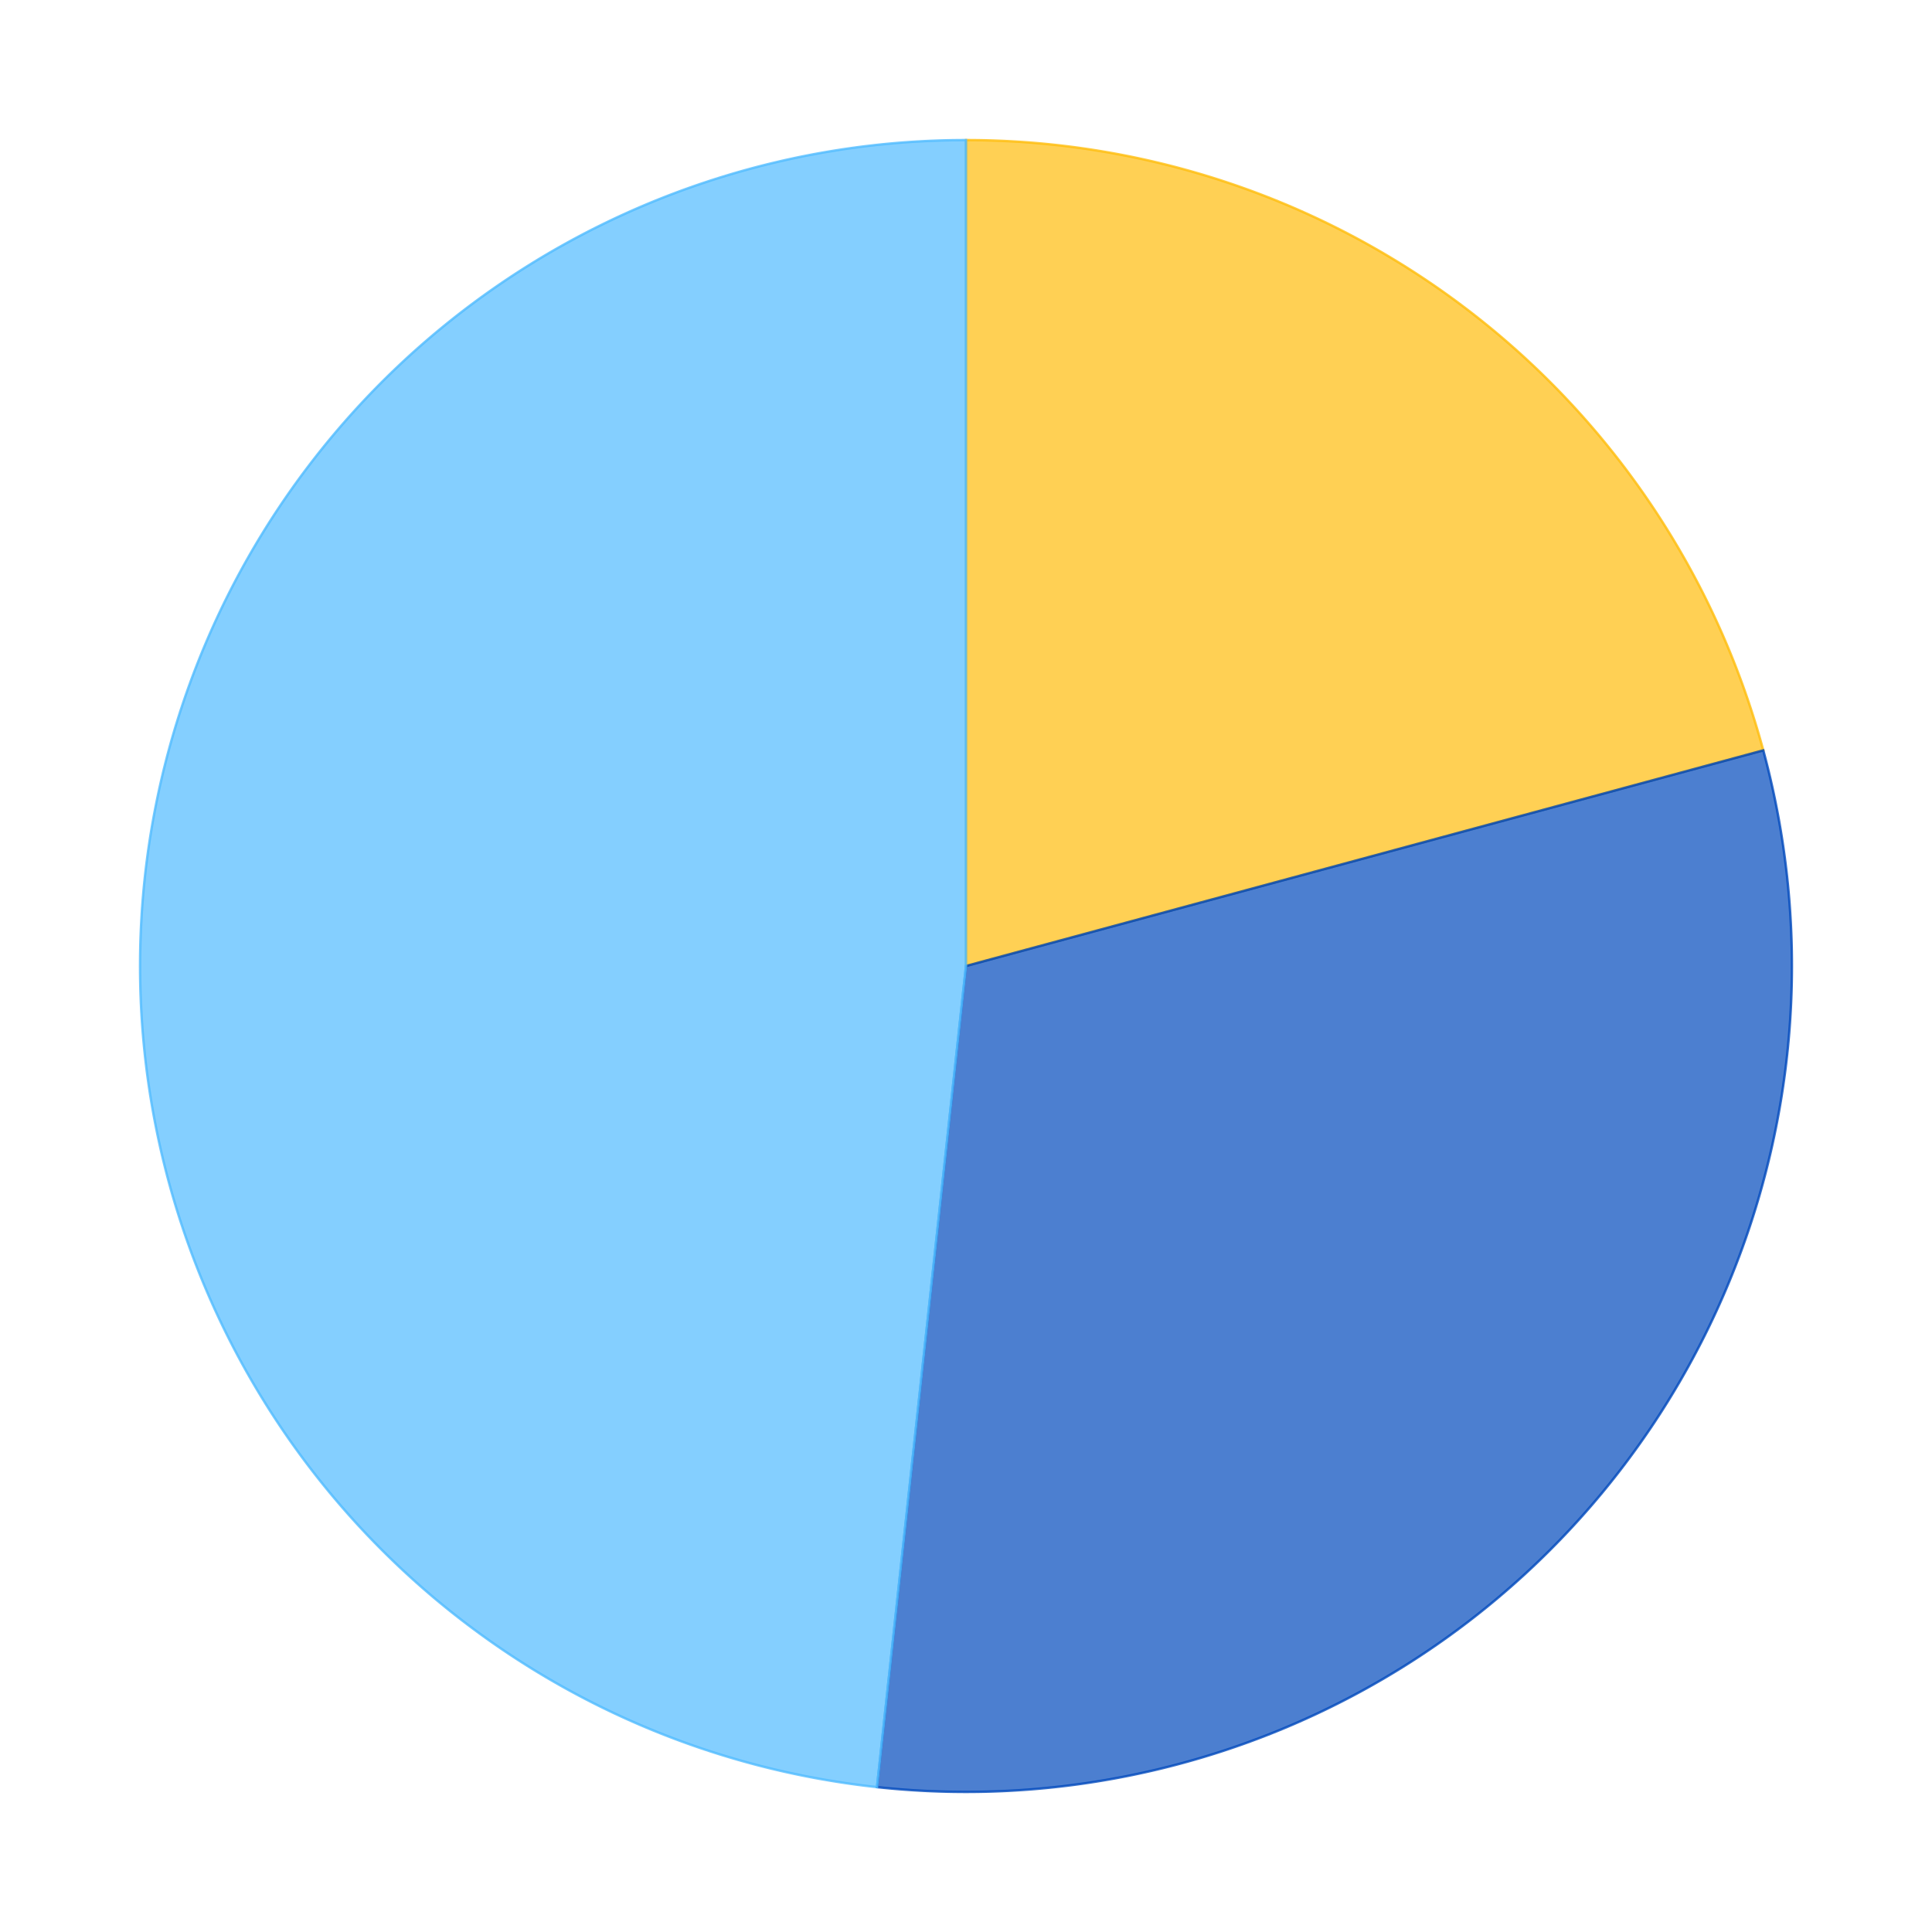 <?xml version='1.0' encoding='utf-8'?>
<svg xmlns="http://www.w3.org/2000/svg" xmlns:xlink="http://www.w3.org/1999/xlink" id="chart-8cfa02ef-9b44-4b17-8304-481490e337f5" class="pygal-chart" viewBox="0 0 800 800"><!--Generated with pygal 2.4.0 (lxml) ©Kozea 2012-2016 on 2023-01-01--><!--http://pygal.org--><!--http://github.com/Kozea/pygal--><defs><style type="text/css">#chart-8cfa02ef-9b44-4b17-8304-481490e337f5{-webkit-user-select:none;-webkit-font-smoothing:antialiased;font-family:Consolas,"Liberation Mono",Menlo,Courier,monospace}#chart-8cfa02ef-9b44-4b17-8304-481490e337f5 .title{font-family:Consolas,"Liberation Mono",Menlo,Courier,monospace;font-size:16px}#chart-8cfa02ef-9b44-4b17-8304-481490e337f5 .legends .legend text{font-family:Consolas,"Liberation Mono",Menlo,Courier,monospace;font-size:14px}#chart-8cfa02ef-9b44-4b17-8304-481490e337f5 .axis text{font-family:Consolas,"Liberation Mono",Menlo,Courier,monospace;font-size:10px}#chart-8cfa02ef-9b44-4b17-8304-481490e337f5 .axis text.major{font-family:Consolas,"Liberation Mono",Menlo,Courier,monospace;font-size:10px}#chart-8cfa02ef-9b44-4b17-8304-481490e337f5 .text-overlay text.value{font-family:Consolas,"Liberation Mono",Menlo,Courier,monospace;font-size:16px}#chart-8cfa02ef-9b44-4b17-8304-481490e337f5 .text-overlay text.label{font-family:Consolas,"Liberation Mono",Menlo,Courier,monospace;font-size:10px}#chart-8cfa02ef-9b44-4b17-8304-481490e337f5 .tooltip{font-family:Consolas,"Liberation Mono",Menlo,Courier,monospace;font-size:14px}#chart-8cfa02ef-9b44-4b17-8304-481490e337f5 text.no_data{font-family:Consolas,"Liberation Mono",Menlo,Courier,monospace;font-size:64px}
#chart-8cfa02ef-9b44-4b17-8304-481490e337f5{background-color:transparent}#chart-8cfa02ef-9b44-4b17-8304-481490e337f5 path,#chart-8cfa02ef-9b44-4b17-8304-481490e337f5 line,#chart-8cfa02ef-9b44-4b17-8304-481490e337f5 rect,#chart-8cfa02ef-9b44-4b17-8304-481490e337f5 circle{-webkit-transition:150ms;-moz-transition:150ms;transition:150ms}#chart-8cfa02ef-9b44-4b17-8304-481490e337f5 .graph &gt; .background{fill:transparent}#chart-8cfa02ef-9b44-4b17-8304-481490e337f5 .plot &gt; .background{fill:rgba(255,255,255,1)}#chart-8cfa02ef-9b44-4b17-8304-481490e337f5 .graph{fill:rgba(0,0,0,.87)}#chart-8cfa02ef-9b44-4b17-8304-481490e337f5 text.no_data{fill:rgba(0,0,0,1)}#chart-8cfa02ef-9b44-4b17-8304-481490e337f5 .title{fill:rgba(0,0,0,1)}#chart-8cfa02ef-9b44-4b17-8304-481490e337f5 .legends .legend text{fill:rgba(0,0,0,.87)}#chart-8cfa02ef-9b44-4b17-8304-481490e337f5 .legends .legend:hover text{fill:rgba(0,0,0,1)}#chart-8cfa02ef-9b44-4b17-8304-481490e337f5 .axis .line{stroke:rgba(0,0,0,1)}#chart-8cfa02ef-9b44-4b17-8304-481490e337f5 .axis .guide.line{stroke:rgba(0,0,0,.54)}#chart-8cfa02ef-9b44-4b17-8304-481490e337f5 .axis .major.line{stroke:rgba(0,0,0,.87)}#chart-8cfa02ef-9b44-4b17-8304-481490e337f5 .axis text.major{fill:rgba(0,0,0,1)}#chart-8cfa02ef-9b44-4b17-8304-481490e337f5 .axis.y .guides:hover .guide.line,#chart-8cfa02ef-9b44-4b17-8304-481490e337f5 .line-graph .axis.x .guides:hover .guide.line,#chart-8cfa02ef-9b44-4b17-8304-481490e337f5 .stackedline-graph .axis.x .guides:hover .guide.line,#chart-8cfa02ef-9b44-4b17-8304-481490e337f5 .xy-graph .axis.x .guides:hover .guide.line{stroke:rgba(0,0,0,1)}#chart-8cfa02ef-9b44-4b17-8304-481490e337f5 .axis .guides:hover text{fill:rgba(0,0,0,1)}#chart-8cfa02ef-9b44-4b17-8304-481490e337f5 .reactive{fill-opacity:.7;stroke-opacity:.8}#chart-8cfa02ef-9b44-4b17-8304-481490e337f5 .ci{stroke:rgba(0,0,0,.87)}#chart-8cfa02ef-9b44-4b17-8304-481490e337f5 .reactive.active,#chart-8cfa02ef-9b44-4b17-8304-481490e337f5 .active .reactive{fill-opacity:.8;stroke-opacity:.9;stroke-width:4}#chart-8cfa02ef-9b44-4b17-8304-481490e337f5 .ci .reactive.active{stroke-width:1.5}#chart-8cfa02ef-9b44-4b17-8304-481490e337f5 .series text{fill:rgba(0,0,0,1)}#chart-8cfa02ef-9b44-4b17-8304-481490e337f5 .tooltip rect{fill:rgba(255,255,255,1);stroke:rgba(0,0,0,1);-webkit-transition:opacity 150ms;-moz-transition:opacity 150ms;transition:opacity 150ms}#chart-8cfa02ef-9b44-4b17-8304-481490e337f5 .tooltip .label{fill:rgba(0,0,0,.87)}#chart-8cfa02ef-9b44-4b17-8304-481490e337f5 .tooltip .label{fill:rgba(0,0,0,.87)}#chart-8cfa02ef-9b44-4b17-8304-481490e337f5 .tooltip .legend{font-size:.8em;fill:rgba(0,0,0,.54)}#chart-8cfa02ef-9b44-4b17-8304-481490e337f5 .tooltip .x_label{font-size:.6em;fill:rgba(0,0,0,1)}#chart-8cfa02ef-9b44-4b17-8304-481490e337f5 .tooltip .xlink{font-size:.5em;text-decoration:underline}#chart-8cfa02ef-9b44-4b17-8304-481490e337f5 .tooltip .value{font-size:1.5em}#chart-8cfa02ef-9b44-4b17-8304-481490e337f5 .bound{font-size:.5em}#chart-8cfa02ef-9b44-4b17-8304-481490e337f5 .max-value{font-size:.75em;fill:rgba(0,0,0,.54)}#chart-8cfa02ef-9b44-4b17-8304-481490e337f5 .map-element{fill:rgba(255,255,255,1);stroke:rgba(0,0,0,.54) !important}#chart-8cfa02ef-9b44-4b17-8304-481490e337f5 .map-element .reactive{fill-opacity:inherit;stroke-opacity:inherit}#chart-8cfa02ef-9b44-4b17-8304-481490e337f5 .color-0,#chart-8cfa02ef-9b44-4b17-8304-481490e337f5 .color-0 a:visited{stroke:#FFBD0C;fill:#FFBD0C}#chart-8cfa02ef-9b44-4b17-8304-481490e337f5 .color-1,#chart-8cfa02ef-9b44-4b17-8304-481490e337f5 .color-1 a:visited{stroke:#0149bc;fill:#0149bc}#chart-8cfa02ef-9b44-4b17-8304-481490e337f5 .color-2,#chart-8cfa02ef-9b44-4b17-8304-481490e337f5 .color-2 a:visited{stroke:#50bbff;fill:#50bbff}#chart-8cfa02ef-9b44-4b17-8304-481490e337f5 .text-overlay .color-0 text{fill:black}#chart-8cfa02ef-9b44-4b17-8304-481490e337f5 .text-overlay .color-1 text{fill:black}#chart-8cfa02ef-9b44-4b17-8304-481490e337f5 .text-overlay .color-2 text{fill:black}
#chart-8cfa02ef-9b44-4b17-8304-481490e337f5 text.no_data{text-anchor:middle}#chart-8cfa02ef-9b44-4b17-8304-481490e337f5 .guide.line{fill:none}#chart-8cfa02ef-9b44-4b17-8304-481490e337f5 .centered{text-anchor:middle}#chart-8cfa02ef-9b44-4b17-8304-481490e337f5 .title{text-anchor:middle}#chart-8cfa02ef-9b44-4b17-8304-481490e337f5 .legends .legend text{fill-opacity:1}#chart-8cfa02ef-9b44-4b17-8304-481490e337f5 .axis.x text{text-anchor:middle}#chart-8cfa02ef-9b44-4b17-8304-481490e337f5 .axis.x:not(.web) text[transform]{text-anchor:start}#chart-8cfa02ef-9b44-4b17-8304-481490e337f5 .axis.x:not(.web) text[transform].backwards{text-anchor:end}#chart-8cfa02ef-9b44-4b17-8304-481490e337f5 .axis.y text{text-anchor:end}#chart-8cfa02ef-9b44-4b17-8304-481490e337f5 .axis.y text[transform].backwards{text-anchor:start}#chart-8cfa02ef-9b44-4b17-8304-481490e337f5 .axis.y2 text{text-anchor:start}#chart-8cfa02ef-9b44-4b17-8304-481490e337f5 .axis.y2 text[transform].backwards{text-anchor:end}#chart-8cfa02ef-9b44-4b17-8304-481490e337f5 .axis .guide.line{stroke-dasharray:4,4}#chart-8cfa02ef-9b44-4b17-8304-481490e337f5 .axis .major.guide.line{stroke-dasharray:6,6}#chart-8cfa02ef-9b44-4b17-8304-481490e337f5 .horizontal .axis.y .guide.line,#chart-8cfa02ef-9b44-4b17-8304-481490e337f5 .horizontal .axis.y2 .guide.line,#chart-8cfa02ef-9b44-4b17-8304-481490e337f5 .vertical .axis.x .guide.line{opacity:0}#chart-8cfa02ef-9b44-4b17-8304-481490e337f5 .horizontal .axis.always_show .guide.line,#chart-8cfa02ef-9b44-4b17-8304-481490e337f5 .vertical .axis.always_show .guide.line{opacity:1 !important}#chart-8cfa02ef-9b44-4b17-8304-481490e337f5 .axis.y .guides:hover .guide.line,#chart-8cfa02ef-9b44-4b17-8304-481490e337f5 .axis.y2 .guides:hover .guide.line,#chart-8cfa02ef-9b44-4b17-8304-481490e337f5 .axis.x .guides:hover .guide.line{opacity:1}#chart-8cfa02ef-9b44-4b17-8304-481490e337f5 .axis .guides:hover text{opacity:1}#chart-8cfa02ef-9b44-4b17-8304-481490e337f5 .nofill{fill:none}#chart-8cfa02ef-9b44-4b17-8304-481490e337f5 .subtle-fill{fill-opacity:.2}#chart-8cfa02ef-9b44-4b17-8304-481490e337f5 .dot{stroke-width:1px;fill-opacity:1}#chart-8cfa02ef-9b44-4b17-8304-481490e337f5 .dot.active{stroke-width:5px}#chart-8cfa02ef-9b44-4b17-8304-481490e337f5 .dot.negative{fill:transparent}#chart-8cfa02ef-9b44-4b17-8304-481490e337f5 text,#chart-8cfa02ef-9b44-4b17-8304-481490e337f5 tspan{stroke:none !important}#chart-8cfa02ef-9b44-4b17-8304-481490e337f5 .series text.active{opacity:1}#chart-8cfa02ef-9b44-4b17-8304-481490e337f5 .tooltip rect{fill-opacity:.95;stroke-width:.5}#chart-8cfa02ef-9b44-4b17-8304-481490e337f5 .tooltip text{fill-opacity:1}#chart-8cfa02ef-9b44-4b17-8304-481490e337f5 .showable{visibility:hidden}#chart-8cfa02ef-9b44-4b17-8304-481490e337f5 .showable.shown{visibility:visible}#chart-8cfa02ef-9b44-4b17-8304-481490e337f5 .gauge-background{fill:rgba(229,229,229,1);stroke:none}#chart-8cfa02ef-9b44-4b17-8304-481490e337f5 .bg-lines{stroke:transparent;stroke-width:2px}</style><script type="text/javascript">window.pygal = window.pygal || {};window.pygal.config = window.pygal.config || {};window.pygal.config['8cfa02ef-9b44-4b17-8304-481490e337f5'] = {"allow_interruptions": false, "box_mode": "extremes", "classes": ["pygal-chart"], "css": ["file://style.css", "file://graph.css"], "defs": [], "disable_xml_declaration": false, "dots_size": 2.5, "dynamic_print_values": false, "explicit_size": false, "fill": false, "force_uri_protocol": "https", "formatter": null, "half_pie": false, "height": 800, "include_x_axis": false, "inner_radius": 0, "interpolate": null, "interpolation_parameters": {}, "interpolation_precision": 250, "inverse_y_axis": false, "js": ["//kozea.github.io/pygal.js/2.0.x/pygal-tooltips.min.js"], "legend_at_bottom": false, "legend_at_bottom_columns": null, "legend_box_size": 12, "logarithmic": false, "margin": 20, "margin_bottom": null, "margin_left": null, "margin_right": null, "margin_top": null, "max_scale": 16, "min_scale": 4, "missing_value_fill_truncation": "x", "no_data_text": "No data", "no_prefix": false, "order_min": null, "pretty_print": false, "print_labels": false, "print_values": false, "print_values_position": "center", "print_zeroes": true, "range": null, "rounded_bars": null, "secondary_range": null, "show_dots": true, "show_legend": false, "show_minor_x_labels": true, "show_minor_y_labels": true, "show_only_major_dots": false, "show_x_guides": false, "show_x_labels": true, "show_y_guides": true, "show_y_labels": true, "spacing": 10, "stack_from_top": false, "strict": false, "stroke": true, "stroke_style": null, "style": {"background": "transparent", "ci_colors": [], "colors": ["#FFBD0C", "#0149bc", "#50bbff"], "font_family": "Consolas, \"Liberation Mono\", Menlo, Courier, monospace", "foreground": "rgba(0, 0, 0, .87)", "foreground_strong": "rgba(0, 0, 0, 1)", "foreground_subtle": "rgba(0, 0, 0, .54)", "guide_stroke_dasharray": "4,4", "label_font_family": "Consolas, \"Liberation Mono\", Menlo, Courier, monospace", "label_font_size": 10, "legend_font_family": "Consolas, \"Liberation Mono\", Menlo, Courier, monospace", "legend_font_size": 14, "major_guide_stroke_dasharray": "6,6", "major_label_font_family": "Consolas, \"Liberation Mono\", Menlo, Courier, monospace", "major_label_font_size": 10, "no_data_font_family": "Consolas, \"Liberation Mono\", Menlo, Courier, monospace", "no_data_font_size": 64, "opacity": ".7", "opacity_hover": ".8", "plot_background": "rgba(255, 255, 255, 1)", "stroke_opacity": ".8", "stroke_opacity_hover": ".9", "title_font_family": "Consolas, \"Liberation Mono\", Menlo, Courier, monospace", "title_font_size": 16, "tooltip_font_family": "Consolas, \"Liberation Mono\", Menlo, Courier, monospace", "tooltip_font_size": 14, "transition": "150ms", "value_background": "rgba(229, 229, 229, 1)", "value_colors": [], "value_font_family": "Consolas, \"Liberation Mono\", Menlo, Courier, monospace", "value_font_size": 16, "value_label_font_family": "Consolas, \"Liberation Mono\", Menlo, Courier, monospace", "value_label_font_size": 10}, "title": null, "tooltip_border_radius": 0, "tooltip_fancy_mode": true, "truncate_label": null, "truncate_legend": null, "width": 800, "x_label_rotation": 0, "x_labels": null, "x_labels_major": null, "x_labels_major_count": null, "x_labels_major_every": null, "x_title": null, "xrange": null, "y_label_rotation": 0, "y_labels": null, "y_labels_major": null, "y_labels_major_count": null, "y_labels_major_every": null, "y_title": null, "zero": 0, "legends": ["Sunny days", "Days with precipitation", "Cloudy days"]}</script><script type="text/javascript" xlink:href="https://kozea.github.io/pygal.js/2.0.x/pygal-tooltips.min.js"/></defs><title>Pygal</title><g class="graph pie-graph vertical"><rect x="0" y="0" width="800" height="800" class="background"/><g transform="translate(20, 20)" class="plot"><rect x="0" y="0" width="760" height="760" class="background"/><g class="series serie-0 color-0"><g class="slices"><g class="slice"><path d="M380 38 A342 342 0 0 1 710.136 290.702 L380 380 A0 0 0 0 0 380 380 z" class="slice reactive tooltip-trigger"/><desc class="value">11.5</desc><desc class="x centered">483.93756819521866</desc><desc class="y centered">244.21346930691445</desc></g></g></g><g class="series serie-1 color-1"><g class="slices"><g class="slice"><path d="M710.136 290.702 A342 342 0 0 1 343.157 720.01 L380 380 A0 0 0 0 0 380 380 z" class="slice reactive tooltip-trigger"/><desc class="value">17.1</desc><desc class="x centered">509.98209029979313</desc><desc class="y centered">491.11100846134207</desc></g></g></g><g class="series serie-2 color-2"><g class="slices"><g class="slice"><path d="M343.157 720.01 A342 342 0 0 1 380 38 L380 380 A0 0 0 0 0 380 380 z" class="slice reactive tooltip-trigger"/><desc class="value">26.7</desc><desc class="x centered">209.24897594599688</desc><desc class="y centered">370.7756959878135</desc></g></g></g></g><g class="titles"/><g transform="translate(20, 20)" class="plot overlay"><g class="series serie-0 color-0"/><g class="series serie-1 color-1"/><g class="series serie-2 color-2"/></g><g transform="translate(20, 20)" class="plot text-overlay"><g class="series serie-0 color-0"/><g class="series serie-1 color-1"/><g class="series serie-2 color-2"/></g><g transform="translate(20, 20)" class="plot tooltip-overlay"><g transform="translate(0 0)" style="opacity: 0" class="tooltip"><rect rx="0" ry="0" width="0" height="0" class="tooltip-box"/><g class="text"/></g></g></g></svg>